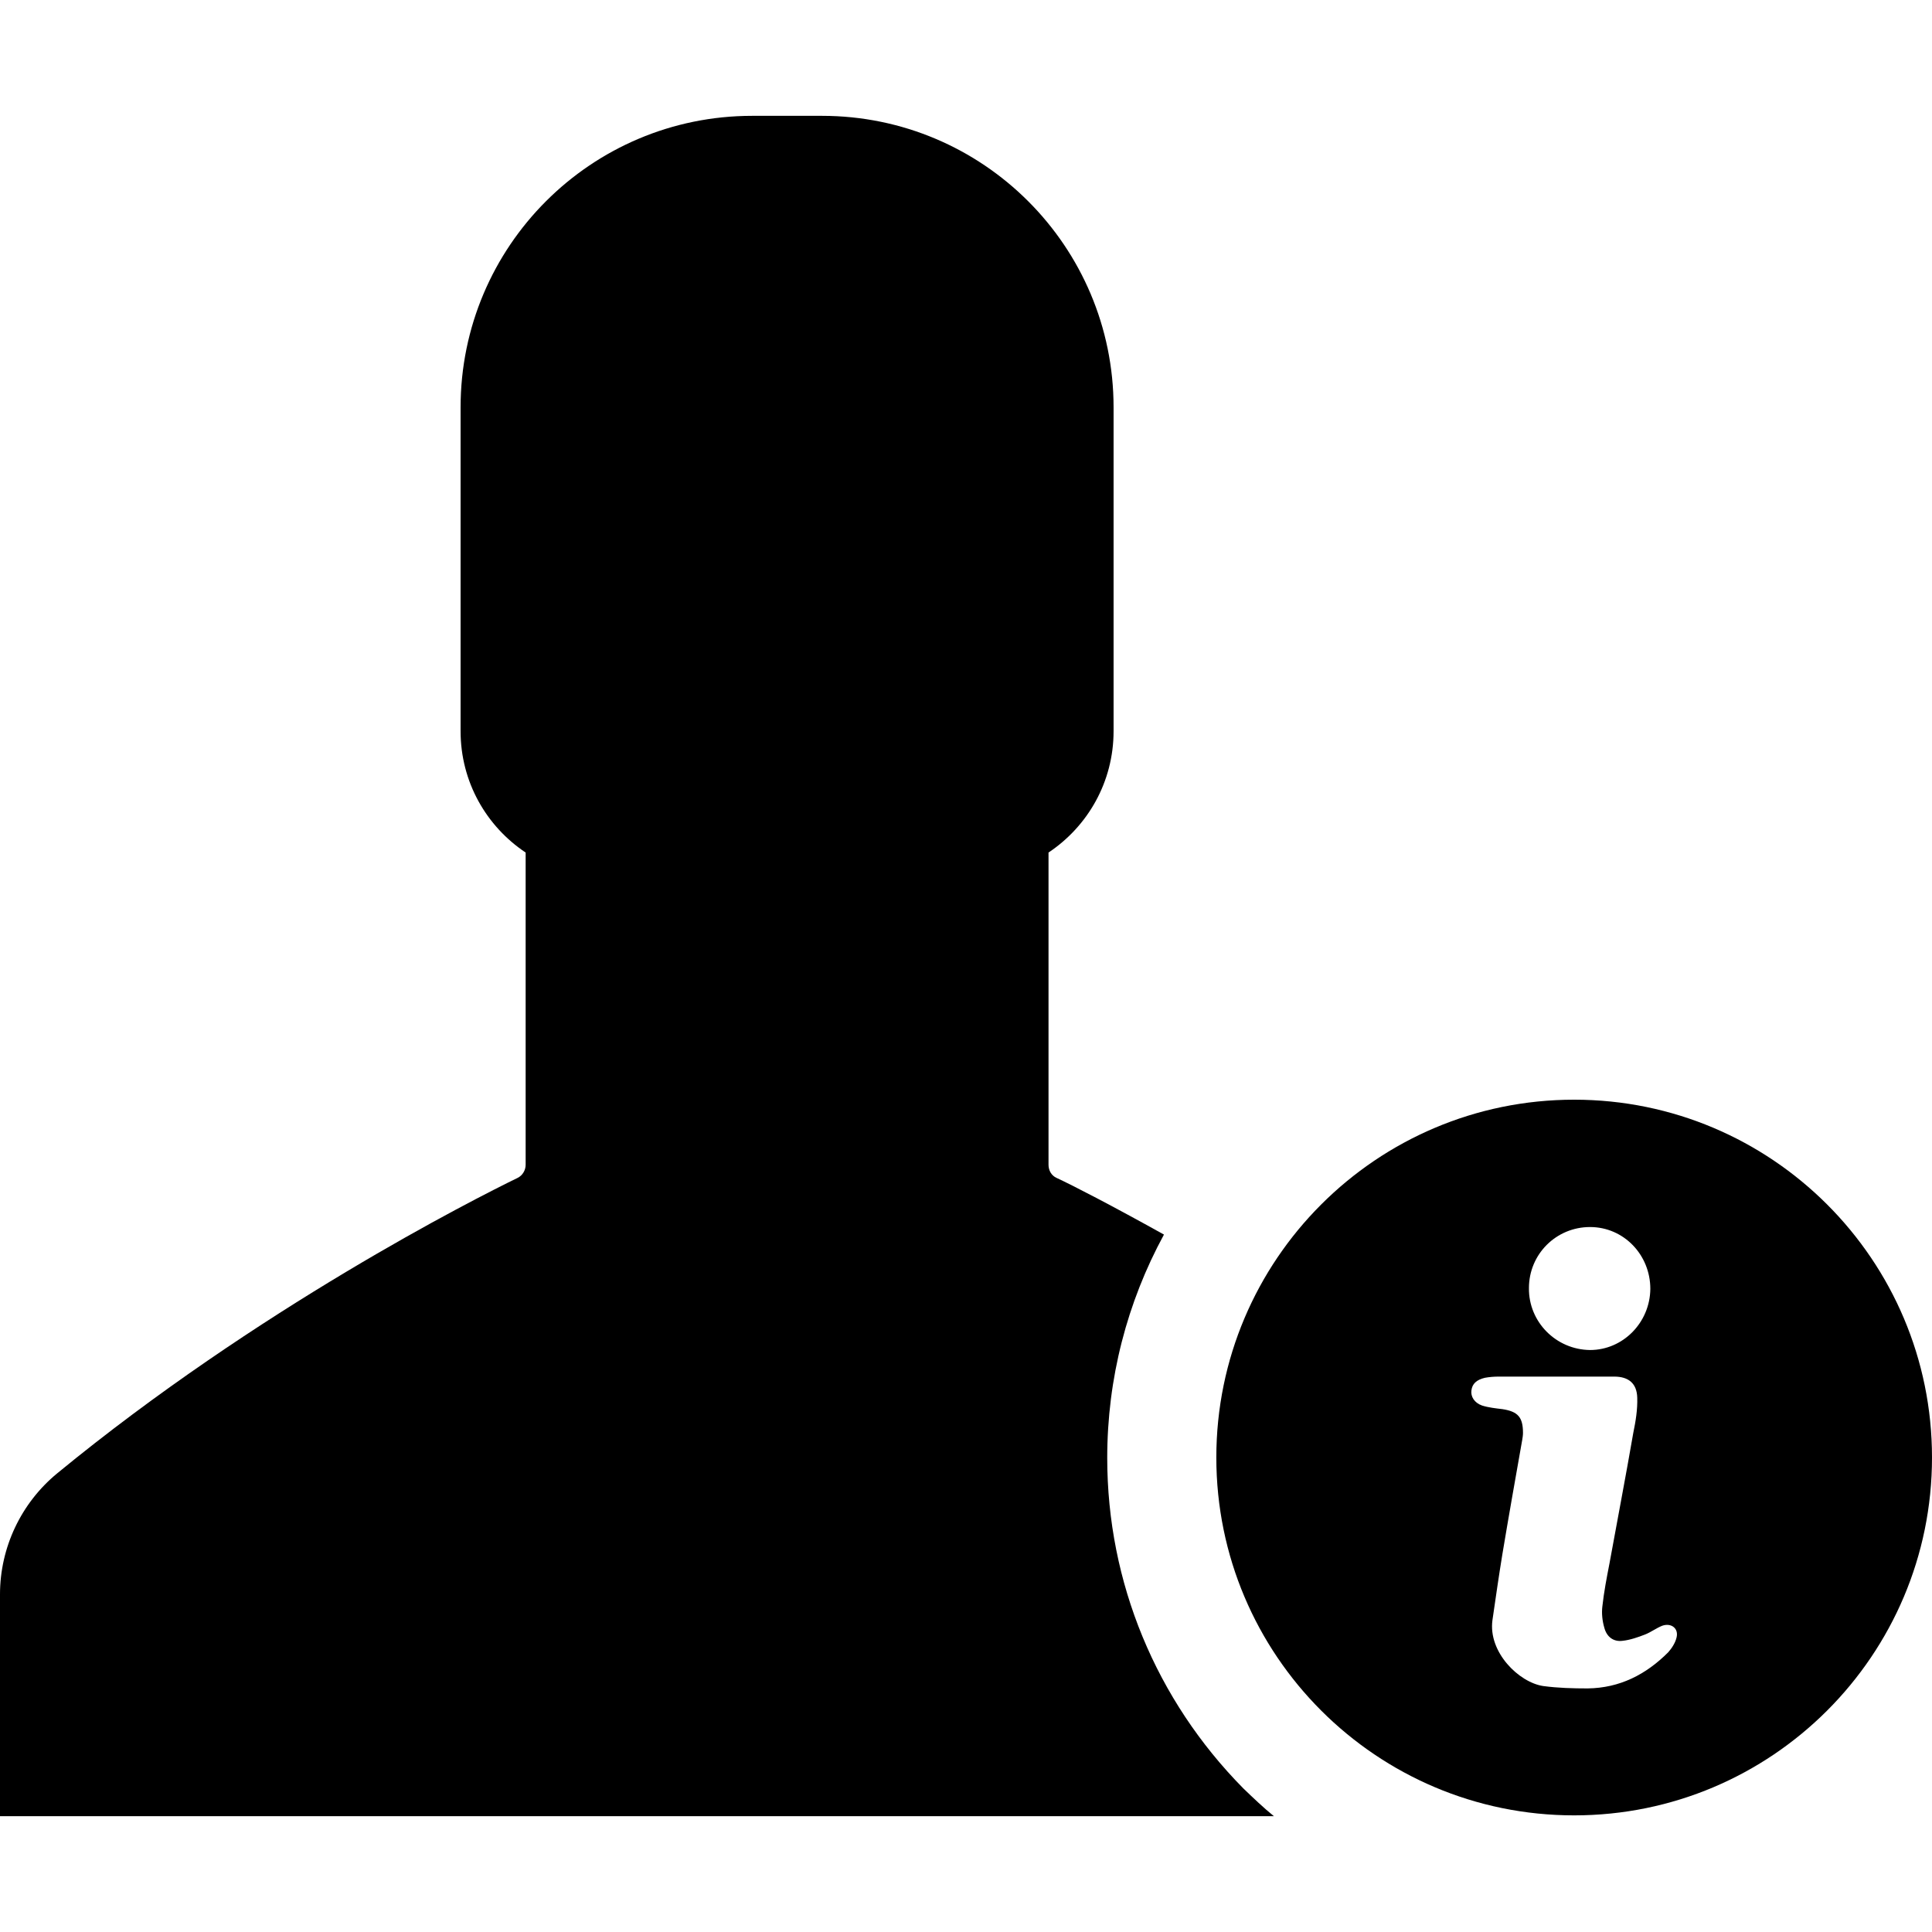 <?xml version="1.0" encoding="iso-8859-1"?>
<!-- Uploaded to: SVG Repo, www.svgrepo.com, Generator: SVG Repo Mixer Tools -->
<svg fill="#000000" height="800px" width="800px" version="1.1" id="Capa_1" xmlns="http://www.w3.org/2000/svg" xmlns:xlink="http://www.w3.org/1999/xlink" 
	 viewBox="0 0 487 487" xml:space="preserve">
<g>
	<g>
		<g>
			<path d="M279.1,367.5c0-20,5-39.2,14.3-56.3c-13.3-7.4-23-12.4-27.1-14.3c-1.3-0.6-2-1.9-2-3.3v-78.7
				c9.9-6.6,16.4-17.8,16.4-30.6v-81.6c0-40.6-32.9-73.5-73.5-73.5h-8.8h-8.8c-40.6,0-73.5,32.9-73.5,73.5v81.6
				c0,12.8,6.5,24,16.4,30.6v78.7c0,1.4-0.8,2.7-2,3.3c-11.1,5.4-65.6,33-116.1,74.5C5.3,378.9,0,390.1,0,401.9v55.9h198.3h122.8
				c-2.7-2.2-5.2-4.6-7.7-7C291.4,428.5,279.1,398.9,279.1,367.5z"/>
		</g>
		<g>
			<path d="M396.8,277.2c-49.8,0-90.2,40.4-90.2,90.2s40.4,90.2,90.2,90.2s90.2-40.4,90.2-90.2S446.6,277.2,396.8,277.2z
				 M400.8,309.3c8.5,0,15.2,7,15.2,15.6c-0.1,8.5-6.9,15.4-15.2,15.4c-8.6-0.1-15.5-7.1-15.4-15.6
				C385.4,316.1,392.3,309.3,400.8,309.3z M422.6,412.8c-0.3,1.3-1.2,2.7-2.1,3.7c-5.6,5.6-12.2,9-20.3,9.1c-3.7,0-7.5-0.1-11.2-0.6
				c-6.1-0.9-13.9-8.5-12.8-16.6c0.8-5.5,1.6-11.1,2.5-16.6c1.6-9.6,3.3-19.2,5-28.8c0.1-0.6,0.2-1.2,0.2-1.8c0-4-1.3-5.4-5.2-6
				c-1.7-0.2-3.5-0.4-5.1-0.9c-2-0.7-2.9-2.3-2.7-3.8c0.2-1.7,1.3-2.7,3.4-3.2c1.1-0.2,2.3-0.3,3.5-0.3c4.7,0,9.4,0,14.1,0
				c5,0,10,0,15,0c3.6,0,5.7,1.7,5.8,5.3c0.1,3-0.4,6-1,8.9c-1.9,11-4,21.9-6,32.9c-0.7,3.6-1.4,7.2-1.8,10.9
				c-0.2,1.7,0,3.6,0.5,5.3c0.6,2.3,2.3,3.6,4.6,3.3c1.9-0.2,3.9-0.9,5.7-1.6c1.5-0.6,2.8-1.6,4.3-2.2
				C421.3,409,423.2,410.5,422.6,412.8z"/>
		</g>
	</g>
</g>
</svg>
